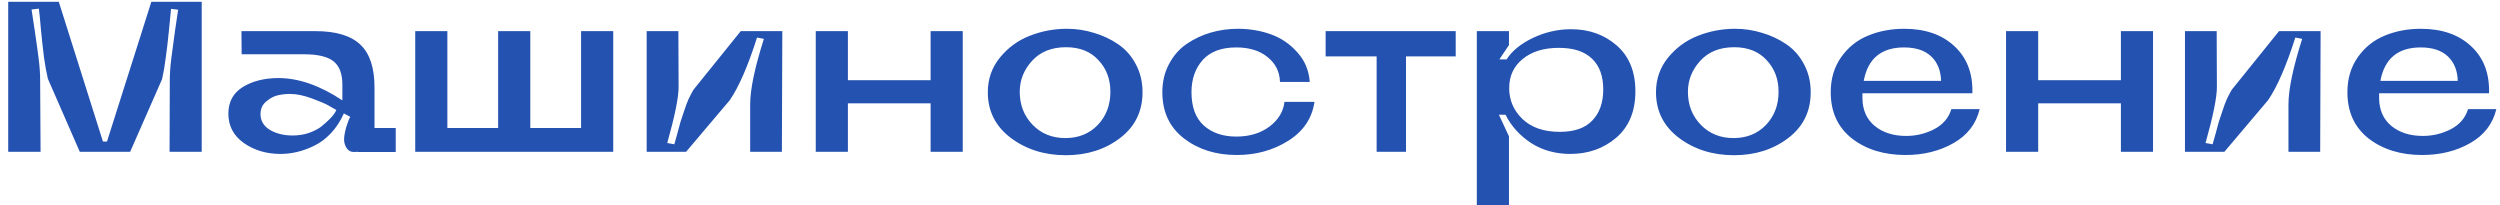 <?xml version="1.0" encoding="UTF-8"?> <svg xmlns="http://www.w3.org/2000/svg" width="280" height="23" viewBox="0 0 280 23" fill="none"> <path d="M18.152 8.864L14.576 17H8.936L5.36 8.816C5.2 8.128 5.056 7.336 4.928 6.44C4.816 5.544 4.704 4.528 4.592 3.392C4.496 2.24 4.416 1.432 4.352 0.968L3.536 1.064C3.6 1.496 3.72 2.296 3.896 3.464C4.072 4.632 4.216 5.664 4.328 6.56C4.44 7.44 4.496 8.232 4.496 8.936L4.544 17H0.92V0.2H6.584L11.528 15.848H11.984L16.952 0.2H22.592V17H18.992L19.016 8.984C19.016 8.264 19.072 7.456 19.184 6.56C19.296 5.648 19.432 4.632 19.592 3.512C19.768 2.392 19.888 1.584 19.952 1.088L19.16 0.992C19.112 1.44 19.032 2.248 18.92 3.416C18.808 4.568 18.688 5.592 18.56 6.488C18.448 7.384 18.312 8.176 18.152 8.864ZM25.577 12.728C25.577 11.416 26.113 10.424 27.185 9.752C28.273 9.08 29.609 8.744 31.193 8.744C33.449 8.744 35.833 9.576 38.345 11.24V9.464C38.345 8.264 38.017 7.4 37.361 6.872C36.705 6.344 35.609 6.08 34.073 6.08H27.065L27.041 3.488H35.345C37.633 3.488 39.305 3.992 40.361 5C41.417 5.992 41.945 7.592 41.945 9.8V14.336H44.321V17.024H40.097V17L39.641 17.024C39.289 17.024 39.017 16.88 38.825 16.592C38.633 16.288 38.537 15.968 38.537 15.632C38.537 15.28 38.617 14.816 38.777 14.24C38.953 13.664 39.105 13.28 39.233 13.088L38.513 12.704C38.129 13.568 37.641 14.312 37.049 14.936C36.473 15.544 35.849 16.008 35.177 16.328C34.521 16.648 33.881 16.88 33.257 17.024C32.649 17.168 32.033 17.24 31.409 17.24C29.841 17.24 28.473 16.832 27.305 16.016C26.153 15.2 25.577 14.104 25.577 12.728ZM29.177 12.776C29.177 13.528 29.529 14.12 30.233 14.552C30.953 14.968 31.801 15.176 32.777 15.176C33.417 15.176 34.025 15.08 34.601 14.888C35.177 14.68 35.641 14.44 35.993 14.168C36.345 13.88 36.657 13.6 36.929 13.328C37.201 13.056 37.393 12.824 37.505 12.632L37.673 12.32C37.465 12.192 37.185 12.032 36.833 11.84C36.481 11.632 35.849 11.36 34.937 11.024C34.025 10.688 33.209 10.52 32.489 10.52C32.041 10.52 31.593 10.568 31.145 10.664C30.697 10.76 30.257 10.992 29.825 11.36C29.393 11.712 29.177 12.184 29.177 12.776ZM46.505 3.488H50.105V14.336H55.793V3.488H59.393V14.336H65.081V3.488H68.681V17H46.505V3.488ZM84.019 17V11.696C84.019 10.016 84.531 7.568 85.555 4.352L84.787 4.208C83.779 7.376 82.763 9.712 81.739 11.216L76.843 17H72.427V3.488H75.979L76.003 9.752C76.003 10.92 75.579 13.008 74.731 16.016L75.523 16.16C75.539 16.112 75.643 15.744 75.835 15.056C76.027 14.352 76.155 13.88 76.219 13.64C76.299 13.4 76.427 13.016 76.603 12.488C76.779 11.944 76.947 11.488 77.107 11.12C77.283 10.752 77.467 10.4 77.659 10.064L82.963 3.488H87.619L87.571 17H84.019ZM104.228 3.488H107.828V17H104.228V11.576H94.964V17H91.364V3.488H94.964V8.984H104.228V3.488ZM119.491 3.224C120.531 3.224 121.539 3.376 122.515 3.68C123.507 3.968 124.411 4.392 125.227 4.952C126.059 5.512 126.723 6.264 127.219 7.208C127.715 8.136 127.963 9.176 127.963 10.328C127.963 12.472 127.123 14.184 125.443 15.464C123.763 16.744 121.739 17.384 119.371 17.384C116.987 17.384 114.931 16.736 113.203 15.44C111.491 14.144 110.635 12.44 110.635 10.328C110.635 8.856 111.083 7.568 111.979 6.464C112.891 5.344 114.003 4.528 115.315 4.016C116.643 3.488 118.035 3.224 119.491 3.224ZM114.211 10.28C114.211 11.752 114.691 12.984 115.651 13.976C116.611 14.968 117.835 15.464 119.323 15.464C120.795 15.464 122.003 14.976 122.947 14C123.891 13.008 124.363 11.768 124.363 10.28C124.363 8.856 123.915 7.672 123.019 6.728C122.139 5.768 120.931 5.288 119.395 5.288C117.779 5.288 116.507 5.8 115.579 6.824C114.667 7.832 114.211 8.984 114.211 10.28ZM143.862 11.408H147.222C146.95 13.264 145.966 14.72 144.27 15.776C142.59 16.832 140.67 17.36 138.51 17.36C136.174 17.36 134.198 16.736 132.582 15.488C130.982 14.24 130.182 12.52 130.182 10.328C130.182 9.16 130.43 8.112 130.926 7.184C131.422 6.24 132.078 5.488 132.894 4.928C133.71 4.368 134.606 3.944 135.582 3.656C136.558 3.368 137.574 3.224 138.63 3.224C139.958 3.224 141.198 3.432 142.35 3.848C143.502 4.264 144.486 4.936 145.302 5.864C146.134 6.776 146.598 7.88 146.694 9.176H143.358C143.326 8.04 142.862 7.112 141.966 6.392C141.086 5.672 139.918 5.312 138.462 5.312C136.798 5.312 135.542 5.784 134.694 6.728C133.862 7.672 133.446 8.872 133.446 10.328C133.446 11.976 133.902 13.216 134.814 14.048C135.742 14.88 136.958 15.296 138.462 15.296C139.934 15.296 141.166 14.928 142.158 14.192C143.166 13.44 143.734 12.512 143.862 11.408ZM163.039 3.488V6.32H157.471V17H154.183V6.32H148.471V3.488H163.039ZM175.868 17.24C174.22 17.24 172.756 16.832 171.476 16.016C170.212 15.184 169.26 14.128 168.62 12.848H167.876L169.004 15.272V23H165.404V3.488H169.004V5.048L167.924 6.656H168.74C169.332 5.712 170.308 4.912 171.668 4.256C173.044 3.6 174.476 3.272 175.964 3.272C177.98 3.272 179.684 3.88 181.076 5.096C182.468 6.312 183.164 8.024 183.164 10.232C183.164 12.456 182.452 14.184 181.028 15.416C179.604 16.632 177.884 17.24 175.868 17.24ZM174.596 5.36C172.9 5.36 171.548 5.776 170.54 6.608C169.532 7.424 169.028 8.512 169.028 9.872C169.028 11.232 169.532 12.392 170.54 13.352C171.548 14.296 172.932 14.768 174.692 14.768C176.324 14.768 177.54 14.344 178.34 13.496C179.156 12.648 179.564 11.488 179.564 10.016C179.564 8.528 179.148 7.384 178.316 6.584C177.484 5.768 176.244 5.36 174.596 5.36ZM194.327 3.224C195.367 3.224 196.375 3.376 197.351 3.68C198.343 3.968 199.247 4.392 200.063 4.952C200.895 5.512 201.559 6.264 202.055 7.208C202.551 8.136 202.799 9.176 202.799 10.328C202.799 12.472 201.959 14.184 200.279 15.464C198.599 16.744 196.575 17.384 194.207 17.384C191.823 17.384 189.767 16.736 188.039 15.44C186.327 14.144 185.471 12.44 185.471 10.328C185.471 8.856 185.919 7.568 186.815 6.464C187.727 5.344 188.839 4.528 190.151 4.016C191.479 3.488 192.871 3.224 194.327 3.224ZM189.047 10.28C189.047 11.752 189.527 12.984 190.487 13.976C191.447 14.968 192.671 15.464 194.159 15.464C195.631 15.464 196.839 14.976 197.783 14C198.727 13.008 199.199 11.768 199.199 10.28C199.199 8.856 198.751 7.672 197.855 6.728C196.975 5.768 195.767 5.288 194.231 5.288C192.615 5.288 191.343 5.8 190.415 6.824C189.503 7.832 189.047 8.984 189.047 10.28ZM220.906 10.448H208.594V11.024C208.61 12.336 209.074 13.368 209.986 14.12C210.898 14.856 212.066 15.224 213.49 15.224C214.594 15.224 215.634 14.976 216.61 14.48C217.602 13.968 218.25 13.216 218.554 12.224H221.722C221.322 13.888 220.338 15.16 218.77 16.04C217.218 16.92 215.434 17.36 213.418 17.36C211.018 17.36 209.018 16.744 207.418 15.512C205.834 14.264 205.042 12.536 205.042 10.328C205.042 8.808 205.434 7.496 206.218 6.392C207.002 5.288 208.002 4.488 209.218 3.992C210.45 3.48 211.802 3.224 213.274 3.224C215.626 3.224 217.498 3.872 218.89 5.168C220.298 6.464 220.97 8.224 220.906 10.448ZM208.738 9.056H217.402C217.37 7.904 217.002 6.992 216.298 6.32C215.594 5.648 214.578 5.312 213.25 5.312C210.706 5.312 209.202 6.56 208.738 9.056ZM237.541 3.488H241.141V17H237.541V11.576H228.277V17H224.677V3.488H228.277V8.984H237.541V3.488ZM256.308 17V11.696C256.308 10.016 256.82 7.568 257.844 4.352L257.076 4.208C256.068 7.376 255.052 9.712 254.028 11.216L249.132 17H244.716V3.488H248.268L248.292 9.752C248.292 10.92 247.868 13.008 247.02 16.016L247.812 16.16C247.828 16.112 247.932 15.744 248.124 15.056C248.316 14.352 248.444 13.88 248.508 13.64C248.588 13.4 248.716 13.016 248.892 12.488C249.068 11.944 249.236 11.488 249.396 11.12C249.572 10.752 249.756 10.4 249.948 10.064L255.252 3.488H259.908L259.86 17H256.308ZM278.773 10.448H266.461V11.024C266.477 12.336 266.941 13.368 267.853 14.12C268.765 14.856 269.933 15.224 271.357 15.224C272.461 15.224 273.501 14.976 274.477 14.48C275.469 13.968 276.117 13.216 276.421 12.224H279.589C279.189 13.888 278.205 15.16 276.637 16.04C275.085 16.92 273.301 17.36 271.285 17.36C268.885 17.36 266.885 16.744 265.285 15.512C263.701 14.264 262.909 12.536 262.909 10.328C262.909 8.808 263.301 7.496 264.085 6.392C264.869 5.288 265.869 4.488 267.085 3.992C268.317 3.48 269.669 3.224 271.141 3.224C273.493 3.224 275.365 3.872 276.757 5.168C278.165 6.464 278.837 8.224 278.773 10.448ZM266.605 9.056H275.269C275.237 7.904 274.869 6.992 274.165 6.32C273.461 5.648 272.445 5.312 271.117 5.312C268.573 5.312 267.069 6.56 266.605 9.056Z" fill="#2452B1"></path> </svg> 